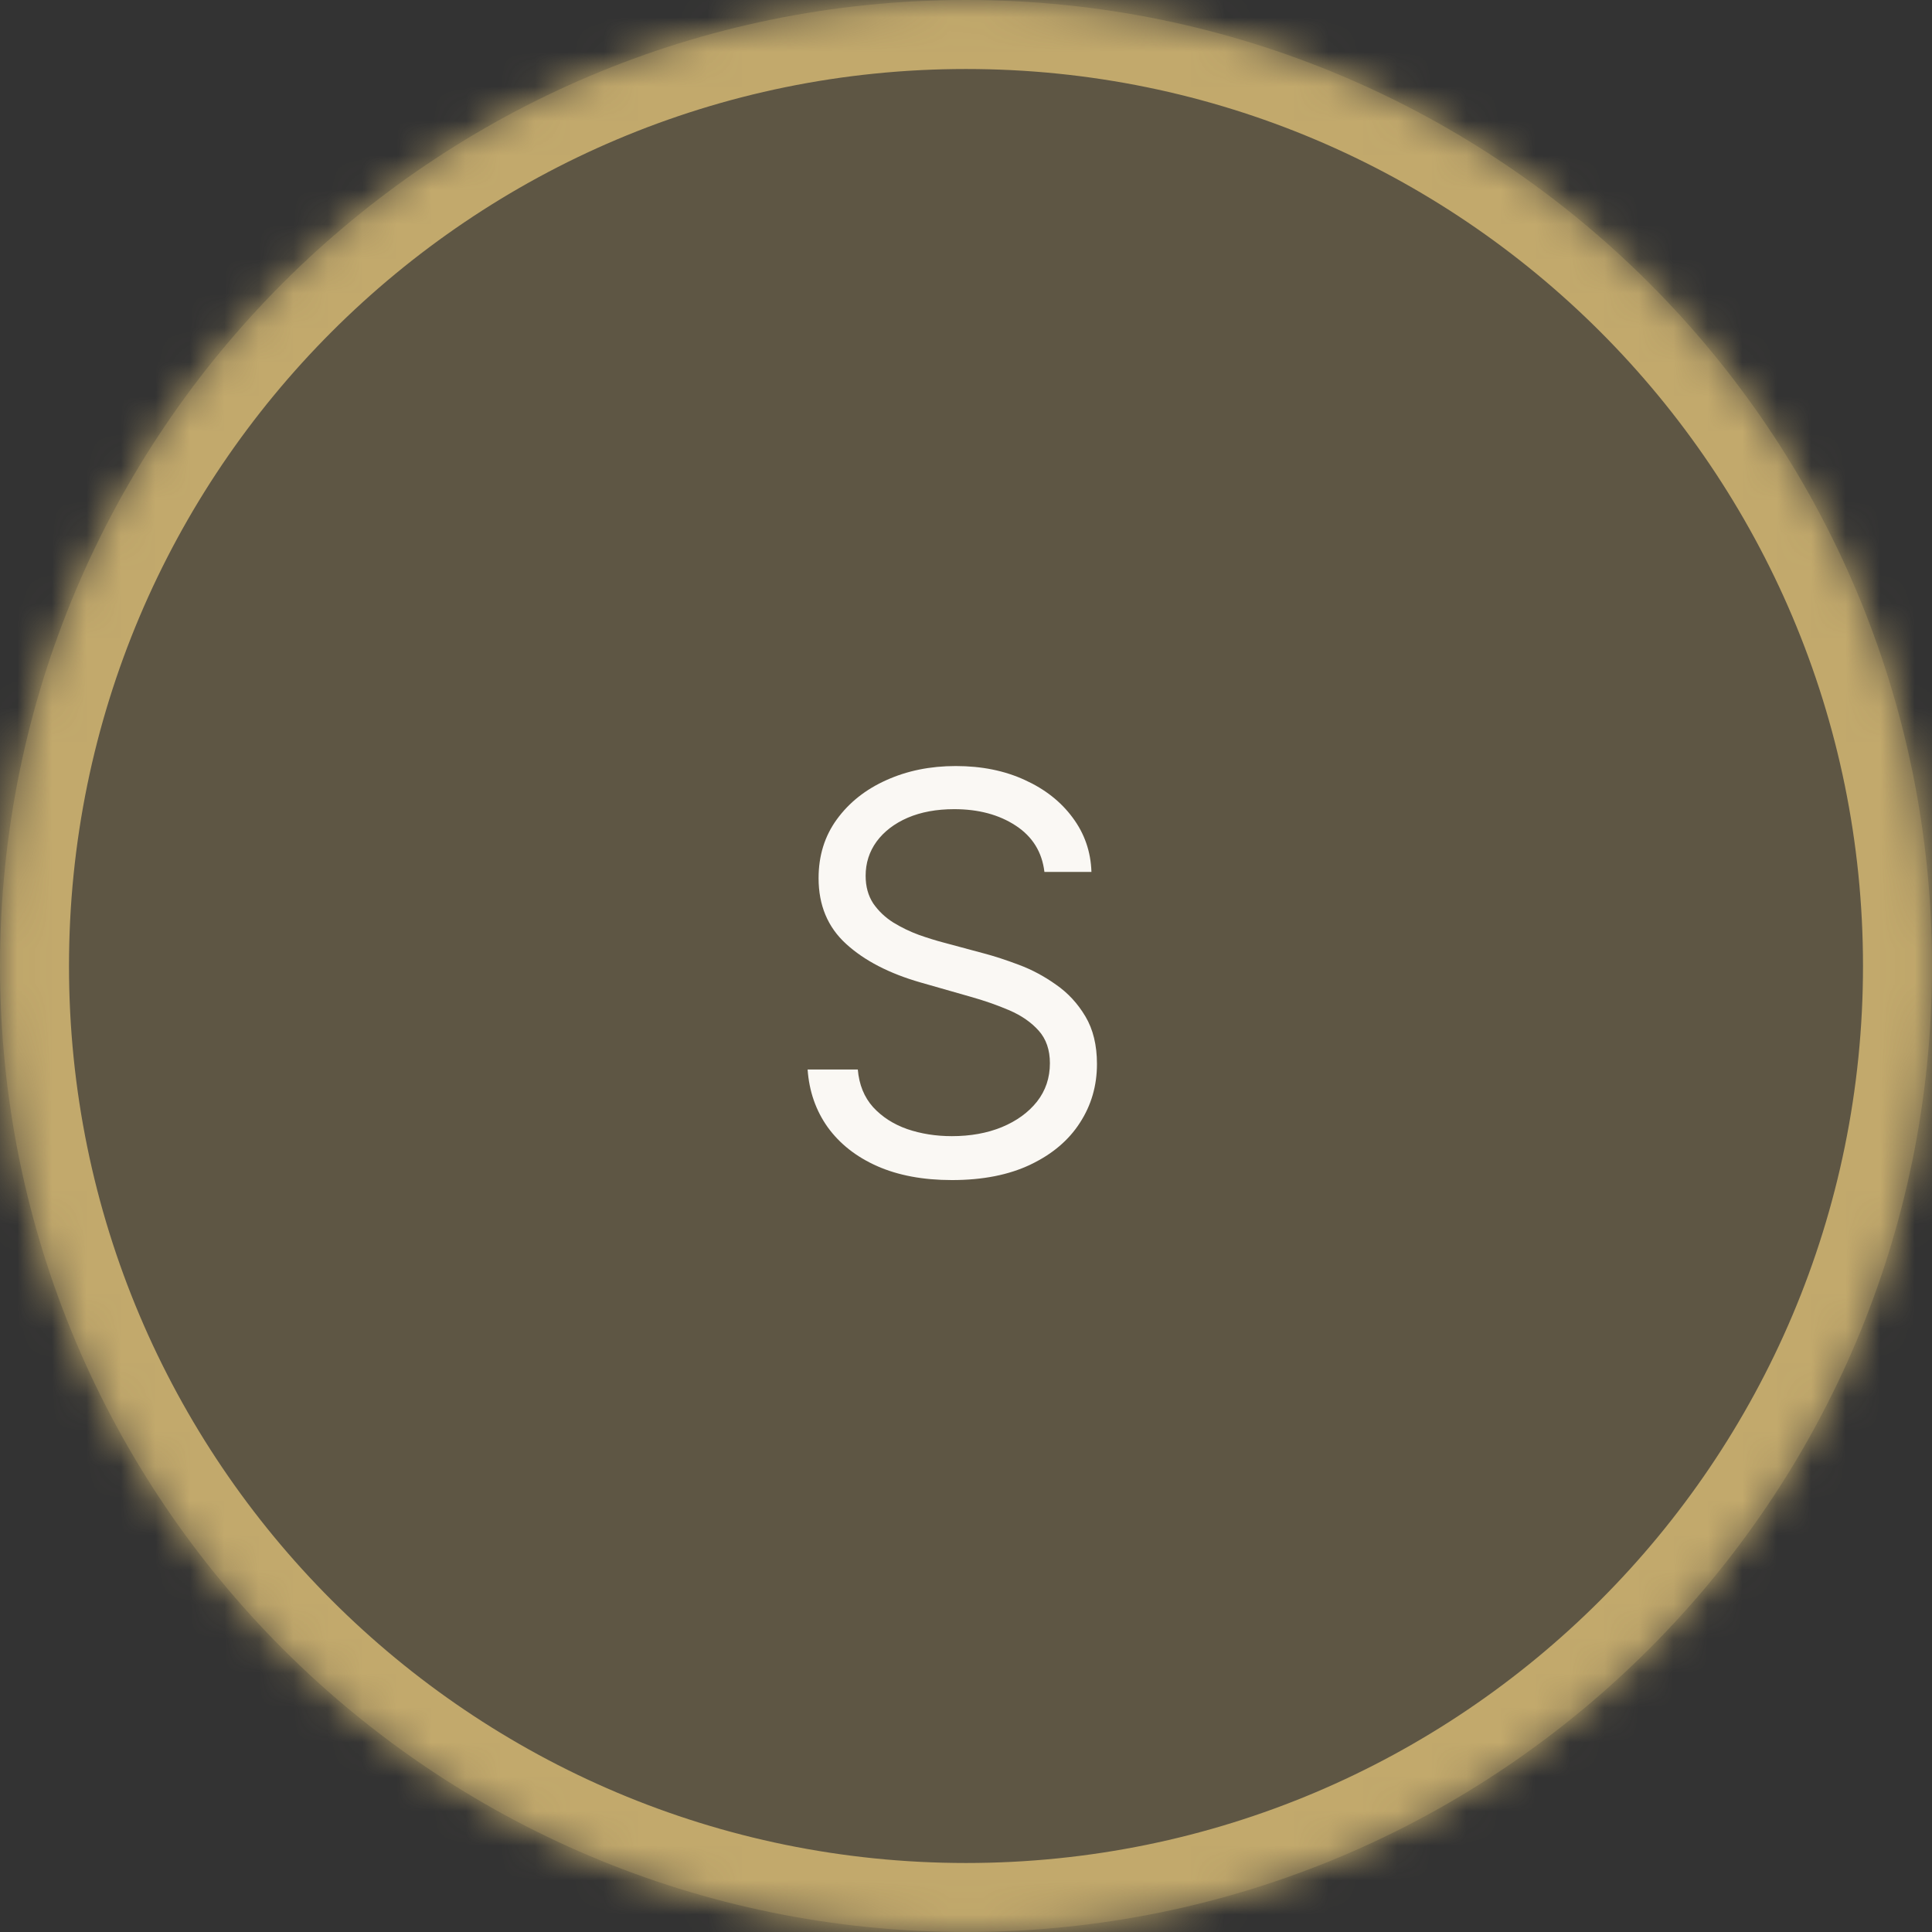 <svg width="56" height="56" viewBox="0 0 56 56" fill="none" xmlns="http://www.w3.org/2000/svg">
<rect x="0" y="0" width="56" height="56" fill="#333333" stroke="none"/>
<mask id="path-1-inside-1_2003_77" fill="white">
<path d="M0 28C0 12.536 12.536 0 28 0C43.464 0 56 12.536 56 28C56 43.464 43.464 56 28 56C12.536 56 0 43.464 0 28Z"/>
</mask>
<path d="M0 28C0 12.536 12.536 0 28 0C43.464 0 56 12.536 56 28C56 43.464 43.464 56 28 56C12.536 56 0 43.464 0 28Z" fill="#C2A96C" fill-opacity="0.3"/>
<path d="M28 56V54C13.641 54 2 42.359 2 28H0H-2C-2 44.569 11.431 58 28 58V56ZM56 28H54C54 42.359 42.359 54 28 54V56V58C44.569 58 58 44.569 58 28H56ZM28 0V2C42.359 2 54 13.641 54 28H56H58C58 11.431 44.569 -2 28 -2V0ZM28 0V-2C11.431 -2 -2 11.431 -2 28H0H2C2 13.641 13.641 2 28 2V0Z" fill="#C2A96C" mask="url(#path-1-inside-1_2003_77)"/>
<path d="M30.273 25.273C30.204 24.697 29.928 24.25 29.443 23.932C28.958 23.614 28.364 23.454 27.659 23.454C27.144 23.454 26.693 23.538 26.307 23.704C25.924 23.871 25.625 24.1 25.409 24.392C25.197 24.684 25.091 25.015 25.091 25.386C25.091 25.697 25.165 25.964 25.312 26.188C25.464 26.407 25.657 26.591 25.892 26.739C26.127 26.883 26.373 27.002 26.631 27.097C26.888 27.188 27.125 27.261 27.341 27.318L28.523 27.636C28.826 27.716 29.163 27.826 29.534 27.966C29.909 28.106 30.267 28.297 30.608 28.54C30.953 28.778 31.237 29.085 31.46 29.46C31.684 29.835 31.796 30.296 31.796 30.841C31.796 31.47 31.631 32.038 31.301 32.545C30.975 33.053 30.498 33.456 29.869 33.756C29.244 34.055 28.485 34.205 27.591 34.205C26.758 34.205 26.036 34.07 25.426 33.801C24.82 33.532 24.343 33.157 23.994 32.676C23.65 32.195 23.454 31.636 23.409 31H24.864C24.901 31.439 25.049 31.803 25.307 32.091C25.568 32.375 25.898 32.587 26.296 32.727C26.697 32.864 27.129 32.932 27.591 32.932C28.129 32.932 28.612 32.845 29.04 32.67C29.468 32.492 29.807 32.246 30.057 31.932C30.307 31.614 30.432 31.242 30.432 30.818C30.432 30.432 30.324 30.117 30.108 29.875C29.892 29.633 29.608 29.436 29.256 29.284C28.903 29.133 28.523 29 28.114 28.886L26.682 28.477C25.773 28.216 25.053 27.843 24.523 27.358C23.992 26.873 23.727 26.239 23.727 25.454C23.727 24.803 23.903 24.235 24.256 23.75C24.612 23.261 25.089 22.883 25.688 22.614C26.29 22.341 26.962 22.204 27.704 22.204C28.454 22.204 29.121 22.339 29.704 22.608C30.288 22.873 30.75 23.237 31.091 23.699C31.436 24.161 31.617 24.686 31.636 25.273H30.273Z" fill="#FAF8F4"/>
</svg>
